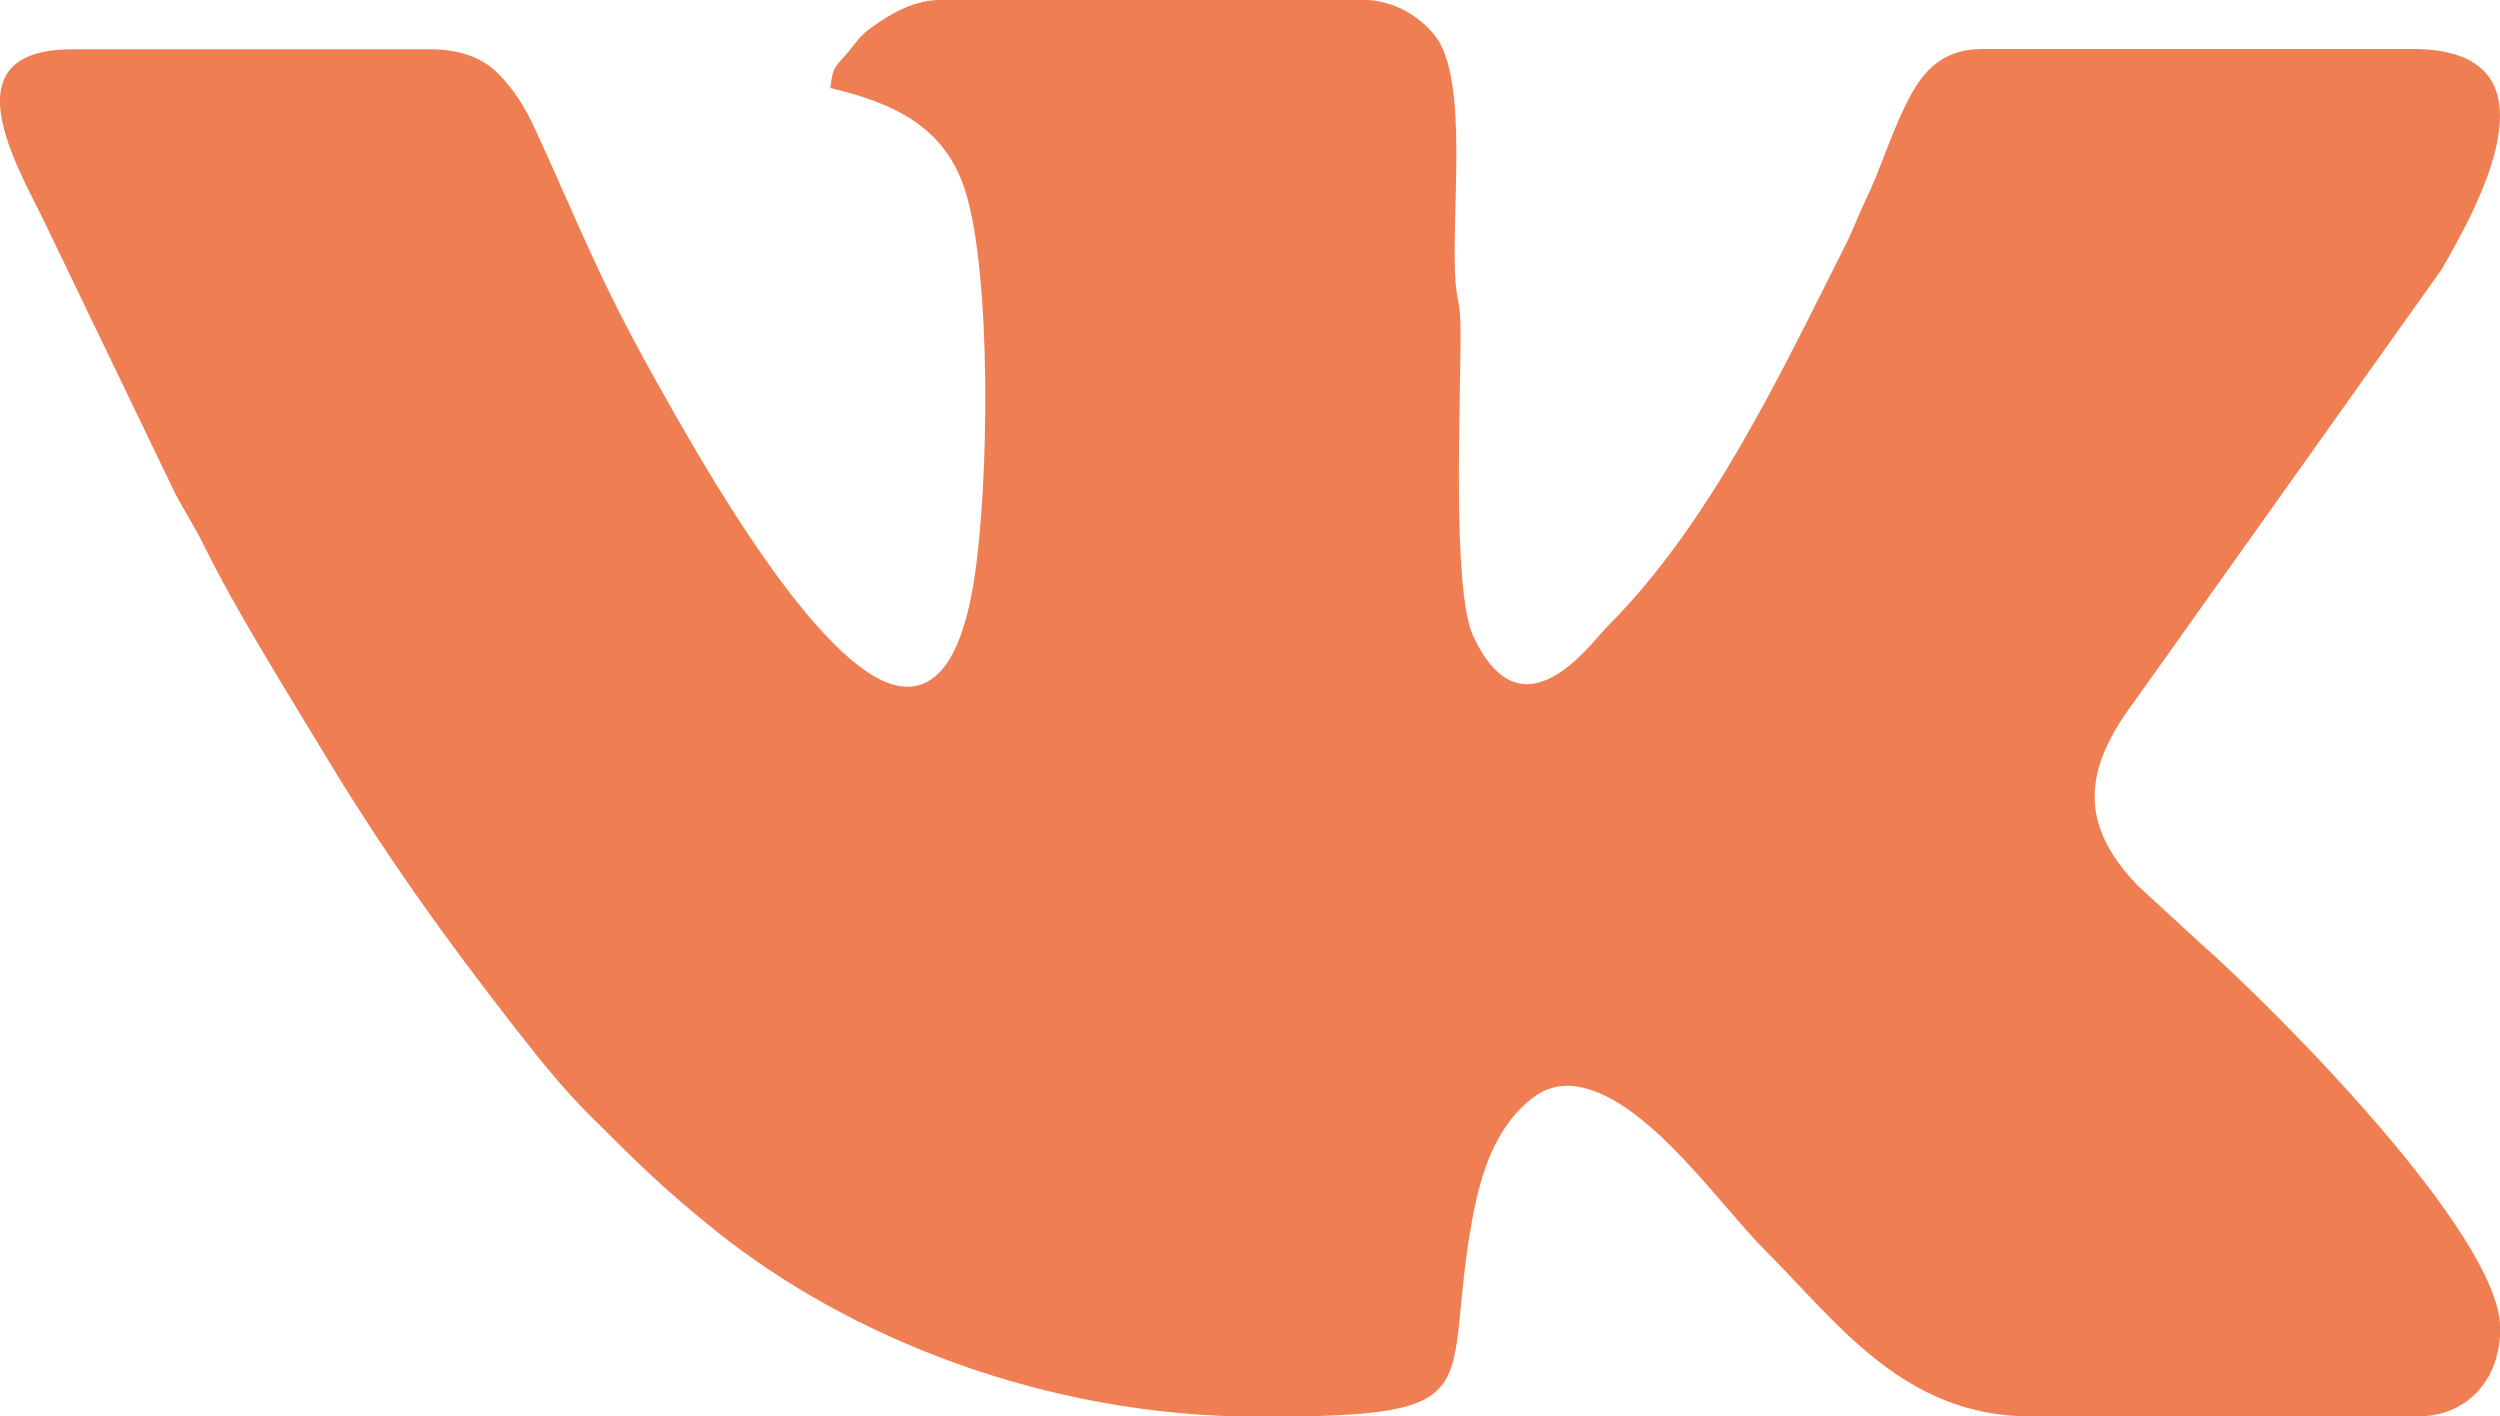 <?xml version="1.0" encoding="UTF-8"?> <!-- Creator: CorelDRAW --> <svg xmlns="http://www.w3.org/2000/svg" xmlns:xlink="http://www.w3.org/1999/xlink" xmlns:xodm="http://www.corel.com/coreldraw/odm/2003" xml:space="preserve" width="85.878mm" height="48.65mm" style="shape-rendering:geometricPrecision; text-rendering:geometricPrecision; image-rendering:optimizeQuality; fill-rule:evenodd; clip-rule:evenodd" viewBox="0 0 97.57 55.27"> <defs> <style type="text/css"> <![CDATA[ .fil0 {fill:#EF7F52} ]]> </style> </defs> <g id="Слой_x0020_1">  <g id="_1380751836096"> <path class="fil0" d="M32.38 3.43c2.4,0.56 4.5,1.46 5.3,4.04 1.01,3.25 0.93,11.35 0.34,15.14 -0.28,1.8 -0.95,4.44 -2.87,4.17 -3.14,-0.45 -7.87,-8.92 -9.57,-11.96 -2.26,-4.04 -2.88,-5.83 -4.7,-9.79 -0.41,-0.89 -0.83,-1.55 -1.45,-2.17 -0.6,-0.61 -1.49,-0.94 -2.68,-0.94l-13.91 0c-4.84,0 -2.28,4.36 -1.14,6.67l5.08 10.55c0.41,0.81 0.73,1.25 1.15,2.09 1.26,2.56 3.12,5.52 4.6,7.98 2.42,4.03 4.78,7.33 7.66,11.02 0.92,1.18 1.83,2.31 2.91,3.38 1.91,1.9 2.79,2.78 4.88,4.46 5.11,4.08 12.74,7.22 21.18,7.22 9.31,0 7.06,-0.94 8.3,-7.71 0.35,-1.91 0.92,-3.48 2.13,-4.55 0.68,-0.6 1.38,-0.81 2.35,-0.54 2.62,0.75 5.25,4.62 7,6.36 2.78,2.77 5.35,6.43 10.34,6.43l15.06 0c1.97,0 3.24,-1.46 3.24,-3.43 0,-3.69 -8.87,-12.55 -11.77,-15.1l-2.38 -2.19c-2.36,-2.45 -2.09,-4.59 -0.09,-7.24l11.96 -16.82c1.54,-2.67 4.76,-8.59 -1.15,-8.59l-16.77 0c-1.67,0 -2.41,0.97 -2.99,2.15 -0.62,1.25 -1,2.55 -1.58,3.75 -0.3,0.62 -0.49,1.18 -0.83,1.84 -2.52,5 -5.23,10.77 -9.23,14.78 -0.7,0.7 -3.34,4.49 -5.25,0.4 -0.86,-1.84 -0.47,-9.35 -0.5,-12.07 -0.01,-0.92 -0.13,-1 -0.19,-1.72 -0.21,-2.6 0.56,-7.95 -0.82,-9.67 -0.58,-0.72 -1.59,-1.38 -2.81,-1.38l-16.39 0c-1.15,0 -2.01,0.54 -2.75,1.06 -0.48,0.34 -0.57,0.53 -0.93,0.97 -0.45,0.54 -0.62,0.53 -0.7,1.4l-0 0z"></path> </g> </g> </svg> 